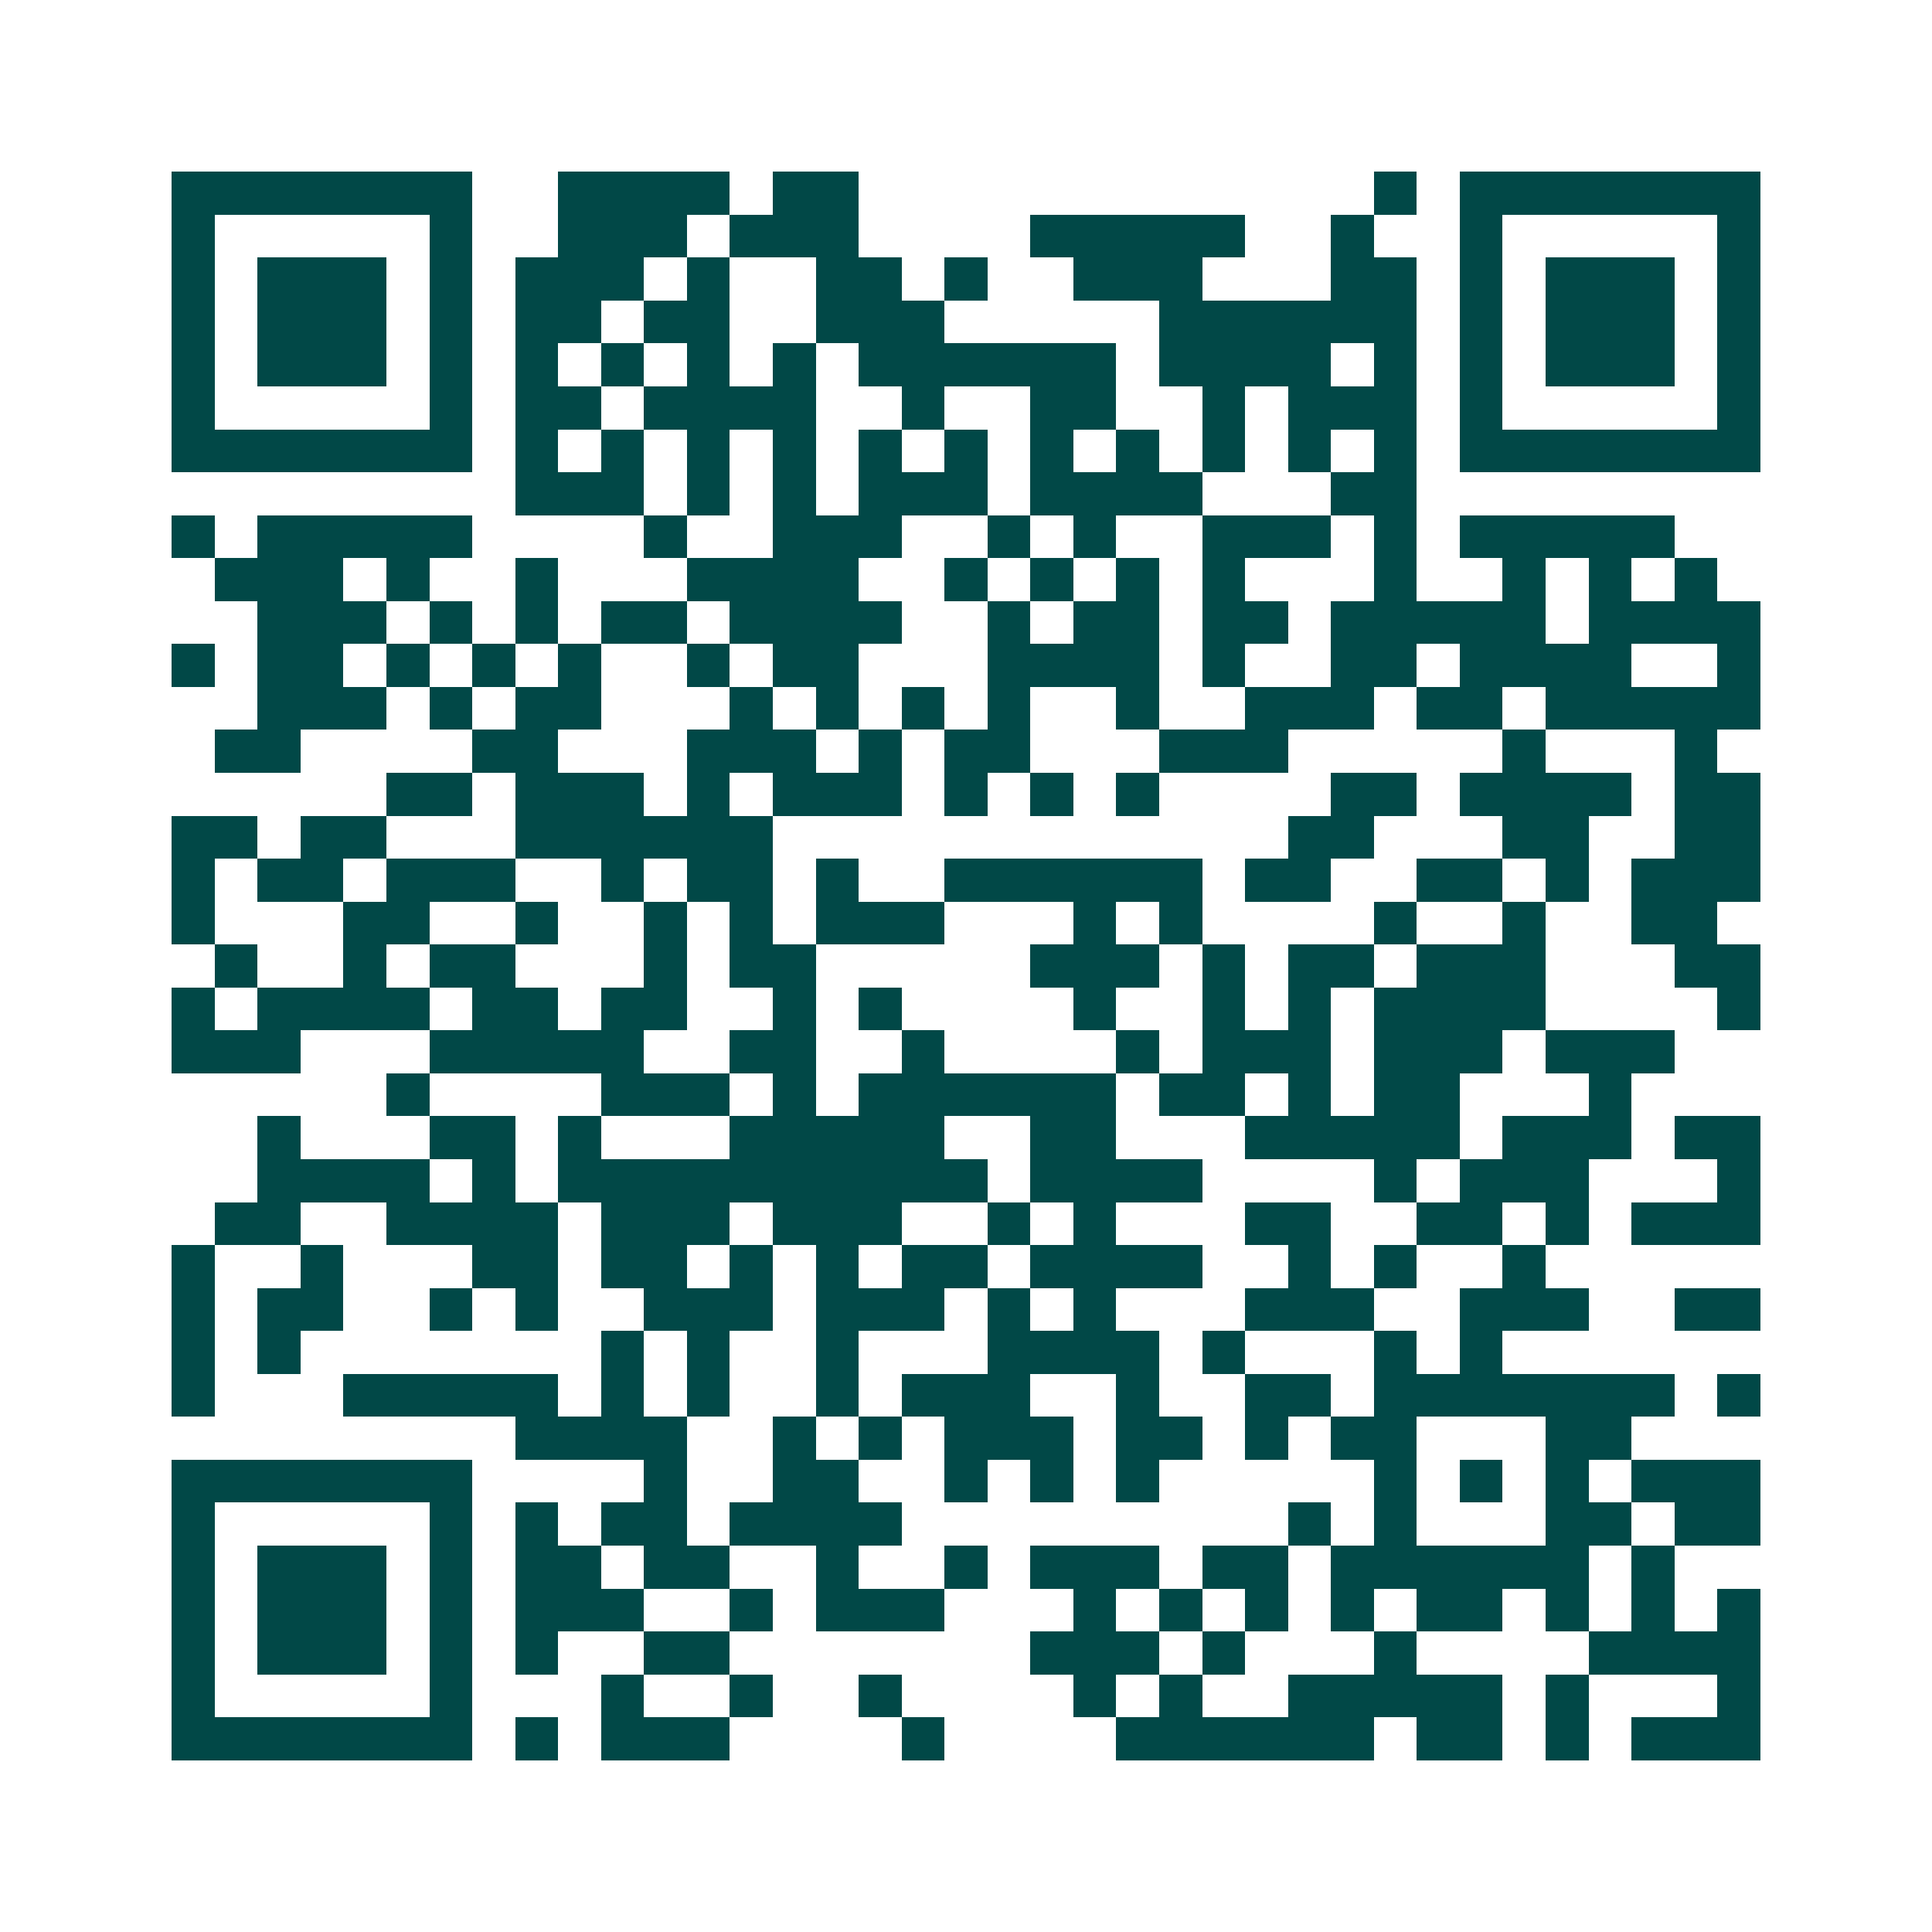 <svg xmlns="http://www.w3.org/2000/svg" width="200" height="200" viewBox="0 0 45 45" shape-rendering="crispEdges"><path fill="#ffffff" d="M0 0h45v45H0z"/><path stroke="#014847" d="M4 4.5h7m2 0h4m1 0h2m12 0h1m1 0h7M4 5.5h1m5 0h1m2 0h3m1 0h3m4 0h5m2 0h1m2 0h1m5 0h1M4 6.5h1m1 0h3m1 0h1m1 0h3m1 0h1m2 0h2m1 0h1m2 0h3m3 0h2m1 0h1m1 0h3m1 0h1M4 7.5h1m1 0h3m1 0h1m1 0h2m1 0h2m2 0h3m5 0h6m1 0h1m1 0h3m1 0h1M4 8.5h1m1 0h3m1 0h1m1 0h1m1 0h1m1 0h1m1 0h1m1 0h6m1 0h4m1 0h1m1 0h1m1 0h3m1 0h1M4 9.5h1m5 0h1m1 0h2m1 0h4m2 0h1m2 0h2m2 0h1m1 0h3m1 0h1m5 0h1M4 10.5h7m1 0h1m1 0h1m1 0h1m1 0h1m1 0h1m1 0h1m1 0h1m1 0h1m1 0h1m1 0h1m1 0h1m1 0h7M12 11.5h3m1 0h1m1 0h1m1 0h3m1 0h4m3 0h2M4 12.5h1m1 0h5m4 0h1m2 0h3m2 0h1m1 0h1m2 0h3m1 0h1m1 0h5M5 13.5h3m1 0h1m2 0h1m3 0h4m2 0h1m1 0h1m1 0h1m1 0h1m3 0h1m2 0h1m1 0h1m1 0h1M6 14.5h3m1 0h1m1 0h1m1 0h2m1 0h4m2 0h1m1 0h2m1 0h2m1 0h5m1 0h4M4 15.5h1m1 0h2m1 0h1m1 0h1m1 0h1m2 0h1m1 0h2m3 0h4m1 0h1m2 0h2m1 0h4m2 0h1M6 16.5h3m1 0h1m1 0h2m3 0h1m1 0h1m1 0h1m1 0h1m2 0h1m2 0h3m1 0h2m1 0h5M5 17.5h2m4 0h2m3 0h3m1 0h1m1 0h2m3 0h3m5 0h1m3 0h1M9 18.5h2m1 0h3m1 0h1m1 0h3m1 0h1m1 0h1m1 0h1m4 0h2m1 0h4m1 0h2M4 19.5h2m1 0h2m3 0h6m12 0h2m3 0h2m2 0h2M4 20.5h1m1 0h2m1 0h3m2 0h1m1 0h2m1 0h1m2 0h6m1 0h2m2 0h2m1 0h1m1 0h3M4 21.5h1m3 0h2m2 0h1m2 0h1m1 0h1m1 0h3m3 0h1m1 0h1m4 0h1m2 0h1m2 0h2M5 22.5h1m2 0h1m1 0h2m3 0h1m1 0h2m5 0h3m1 0h1m1 0h2m1 0h3m3 0h2M4 23.5h1m1 0h4m1 0h2m1 0h2m2 0h1m1 0h1m4 0h1m2 0h1m1 0h1m1 0h4m4 0h1M4 24.5h3m3 0h5m2 0h2m2 0h1m4 0h1m1 0h3m1 0h3m1 0h3M9 25.5h1m4 0h3m1 0h1m1 0h6m1 0h2m1 0h1m1 0h2m3 0h1M6 26.5h1m3 0h2m1 0h1m3 0h5m2 0h2m3 0h5m1 0h3m1 0h2M6 27.5h4m1 0h1m1 0h10m1 0h4m4 0h1m1 0h3m3 0h1M5 28.5h2m2 0h4m1 0h3m1 0h3m2 0h1m1 0h1m3 0h2m2 0h2m1 0h1m1 0h3M4 29.5h1m2 0h1m3 0h2m1 0h2m1 0h1m1 0h1m1 0h2m1 0h4m2 0h1m1 0h1m2 0h1M4 30.5h1m1 0h2m2 0h1m1 0h1m2 0h3m1 0h3m1 0h1m1 0h1m3 0h3m2 0h3m2 0h2M4 31.5h1m1 0h1m7 0h1m1 0h1m2 0h1m3 0h4m1 0h1m3 0h1m1 0h1M4 32.5h1m3 0h5m1 0h1m1 0h1m2 0h1m1 0h3m2 0h1m2 0h2m1 0h7m1 0h1M12 33.5h4m2 0h1m1 0h1m1 0h3m1 0h2m1 0h1m1 0h2m3 0h2M4 34.5h7m4 0h1m2 0h2m2 0h1m1 0h1m1 0h1m5 0h1m1 0h1m1 0h1m1 0h3M4 35.5h1m5 0h1m1 0h1m1 0h2m1 0h4m9 0h1m1 0h1m3 0h2m1 0h2M4 36.5h1m1 0h3m1 0h1m1 0h2m1 0h2m2 0h1m2 0h1m1 0h3m1 0h2m1 0h6m1 0h1M4 37.5h1m1 0h3m1 0h1m1 0h3m2 0h1m1 0h3m3 0h1m1 0h1m1 0h1m1 0h1m1 0h2m1 0h1m1 0h1m1 0h1M4 38.5h1m1 0h3m1 0h1m1 0h1m2 0h2m7 0h3m1 0h1m3 0h1m4 0h4M4 39.5h1m5 0h1m3 0h1m2 0h1m2 0h1m4 0h1m1 0h1m2 0h5m1 0h1m3 0h1M4 40.5h7m1 0h1m1 0h3m4 0h1m4 0h6m1 0h2m1 0h1m1 0h3"/></svg>
